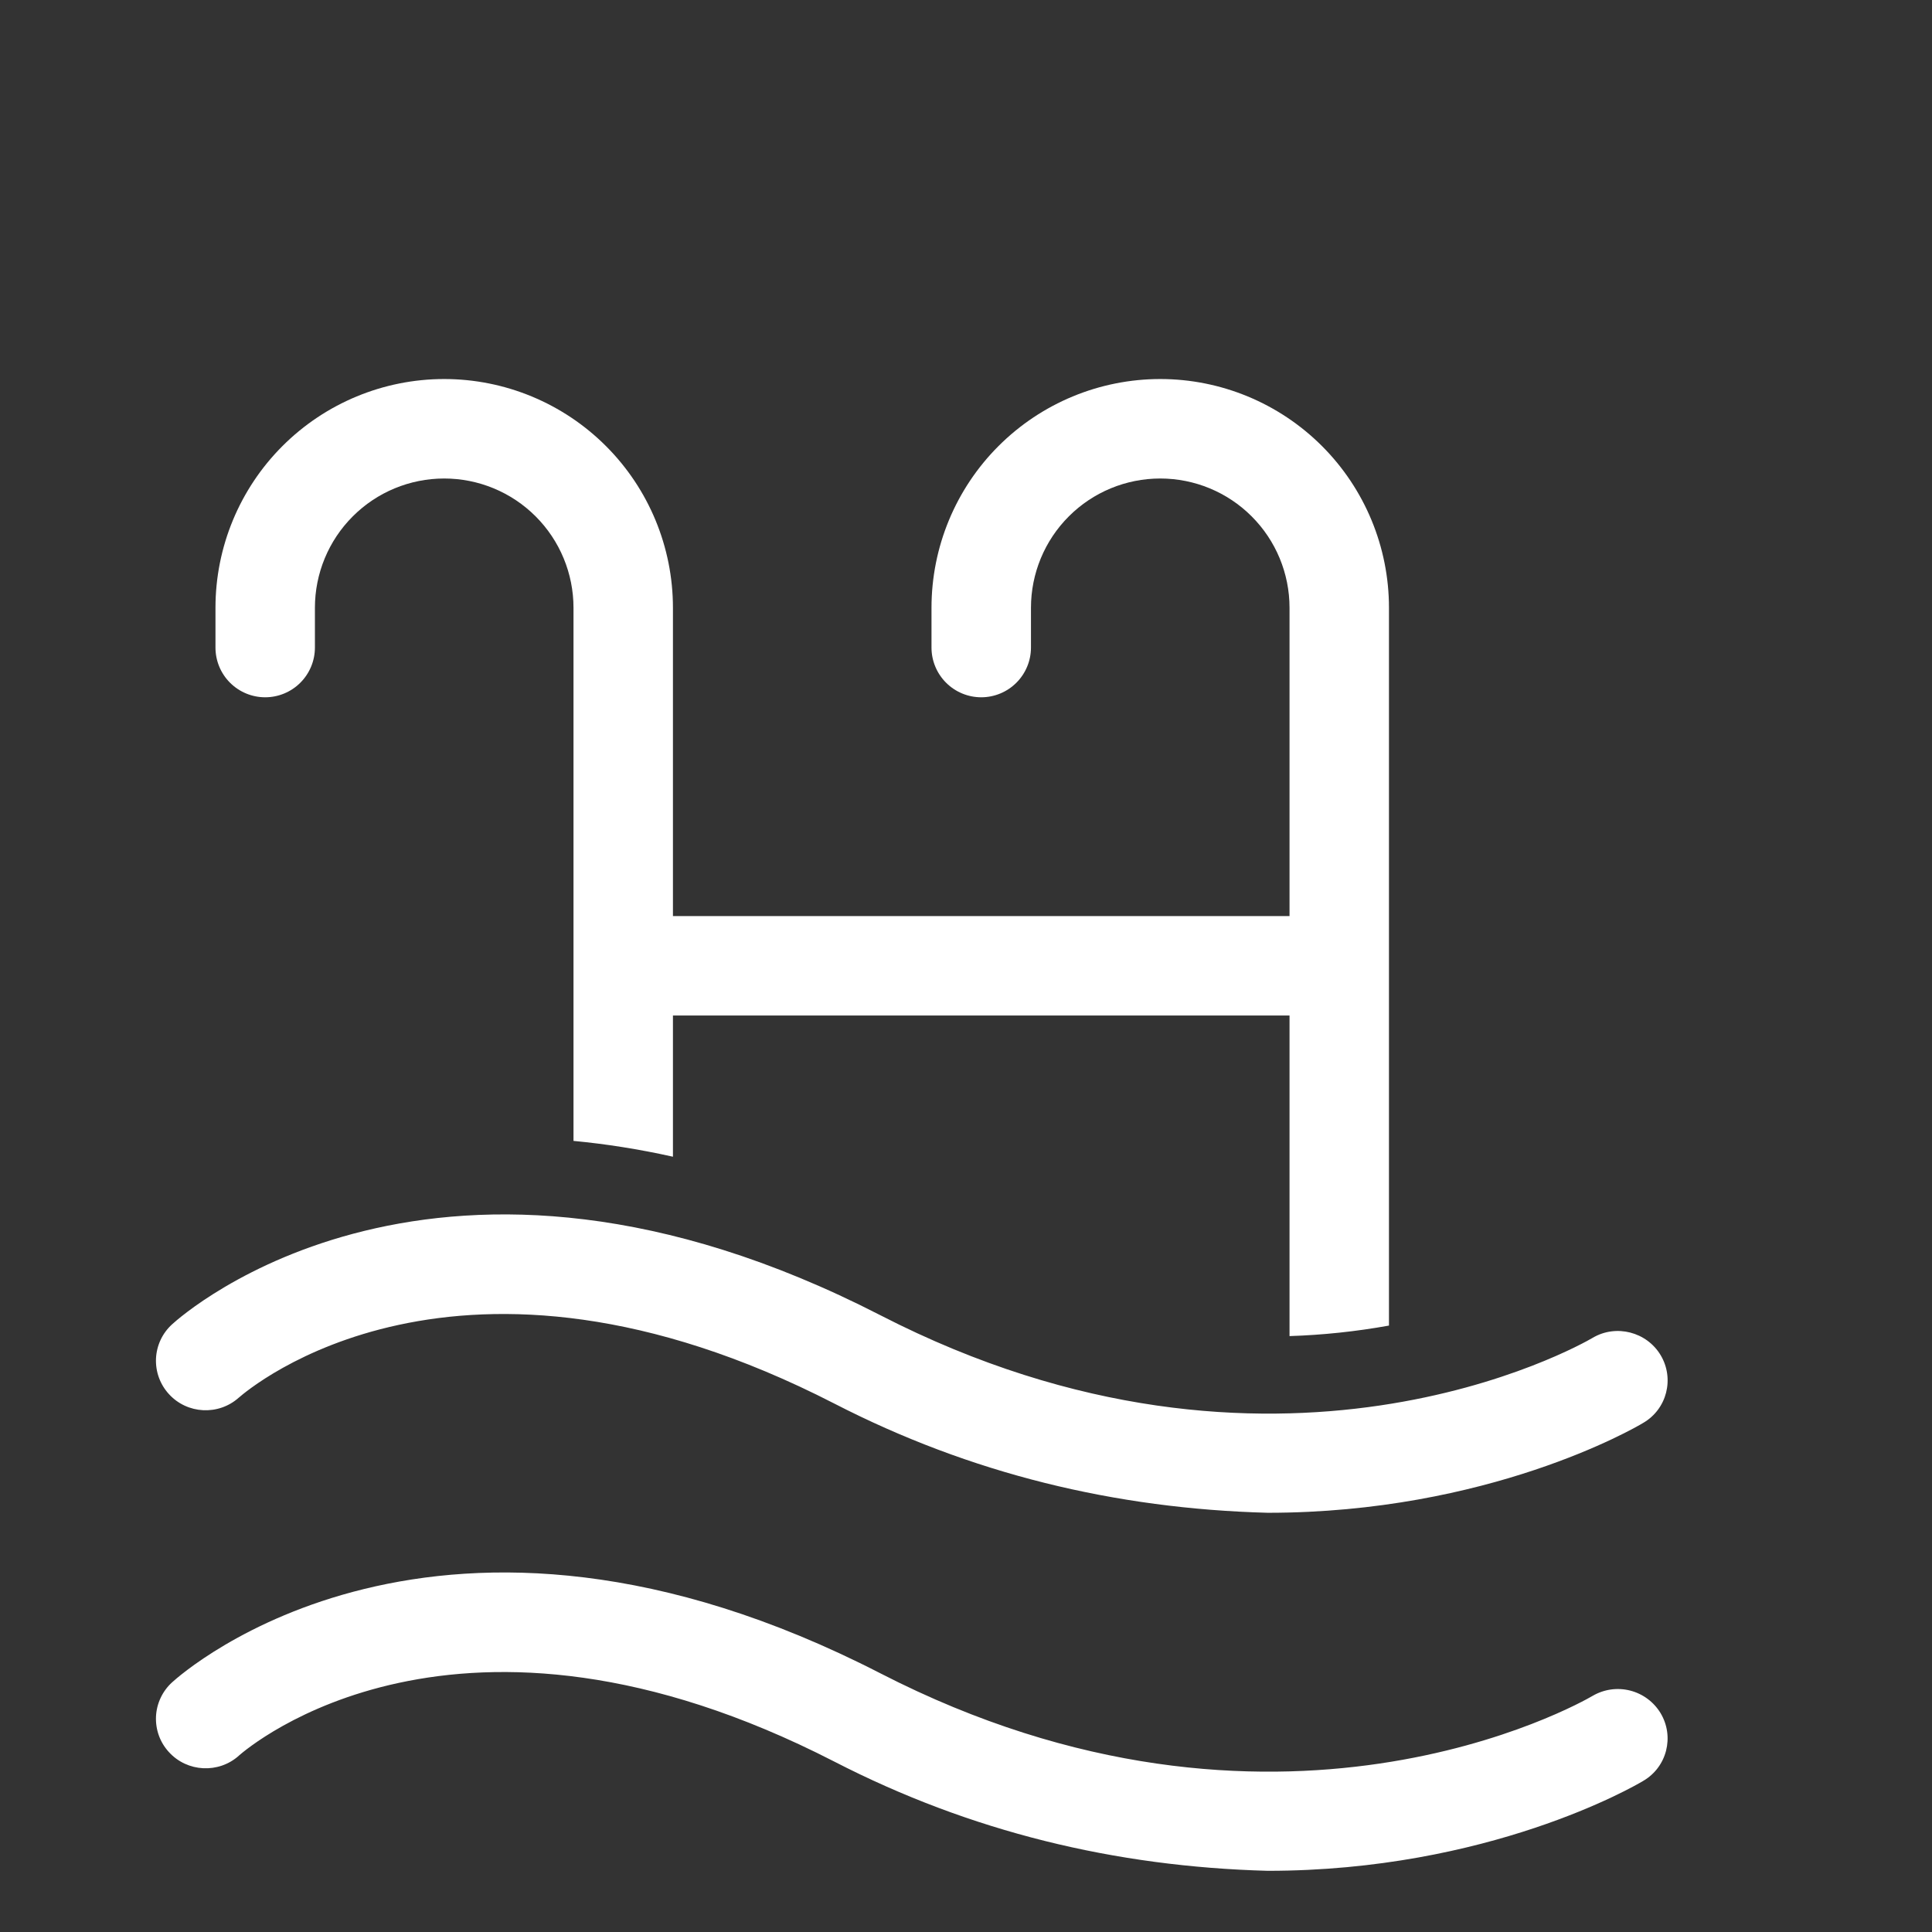 <svg width="70" height="70" viewBox="0 0 70 70" fill="none" xmlns="http://www.w3.org/2000/svg">
<rect x="0" y="0" width="70" height="70" fill="#333333" stroke="none"/>
<g clip-path="url(#clip0_221_12)">
<path d="M11.41 22.021C11.41 20.779 11.903 19.587 12.782 18.709C13.66 17.83 14.852 17.337 16.094 17.337C17.337 17.337 18.528 17.83 19.407 18.709C20.285 19.587 20.779 20.779 20.779 22.021V41.337C21.932 41.446 23.134 41.632 24.382 41.91V36.794H46.722V48.409C47.931 48.37 49.135 48.243 50.325 48.028V22.021C50.325 19.823 49.452 17.715 47.898 16.161C46.344 14.607 44.236 13.733 42.038 13.733C39.84 13.733 37.732 14.607 36.178 16.161C34.623 17.715 33.75 19.823 33.75 22.021V23.462C33.75 23.94 33.94 24.398 34.278 24.736C34.616 25.074 35.074 25.264 35.552 25.264C36.03 25.264 36.488 25.074 36.826 24.736C37.164 24.398 37.354 23.94 37.354 23.462V22.021C37.354 20.779 37.847 19.587 38.726 18.709C39.604 17.83 40.796 17.337 42.038 17.337C43.28 17.337 44.472 17.83 45.35 18.709C46.229 19.587 46.722 20.779 46.722 22.021V33.191H24.382V22.021C24.382 19.823 23.509 17.715 21.954 16.161C20.4 14.607 18.292 13.733 16.094 13.733C13.896 13.733 11.788 14.607 10.234 16.161C8.68 17.715 7.807 19.823 7.807 22.021V23.462C7.807 23.94 7.996 24.398 8.334 24.736C8.672 25.074 9.13 25.264 9.608 25.264C10.086 25.264 10.544 25.074 10.882 24.736C11.22 24.398 11.41 23.94 11.41 23.462V22.021ZM30.225 50.852C16.561 43.838 9 50.34 8.657 50.635L8.654 50.637C7.919 51.297 6.78 51.239 6.117 50.507C5.959 50.334 5.837 50.131 5.757 49.911C5.677 49.69 5.642 49.456 5.652 49.222C5.663 48.988 5.72 48.758 5.819 48.546C5.919 48.333 6.059 48.143 6.233 47.985C6.622 47.624 15.874 39.422 31.897 47.653C46.206 55.011 57.244 48.744 57.705 48.472C58.555 47.969 59.665 48.256 60.17 49.103C60.673 49.949 60.4 51.053 59.535 51.555C59.204 51.757 53.914 54.811 45.932 54.811C40.402 54.663 35.163 53.394 30.225 50.852ZM8.657 63.607C9 63.312 16.563 56.81 30.225 63.824C35.163 66.366 40.401 67.634 45.932 67.783C53.914 67.783 59.203 64.727 59.534 64.527C60.399 64.025 60.673 62.921 60.168 62.074C59.923 61.666 59.526 61.371 59.065 61.253C58.604 61.135 58.115 61.204 57.704 61.444C57.242 61.716 46.206 67.983 31.897 60.627C15.874 52.394 6.623 60.598 6.234 60.955C6.06 61.113 5.92 61.304 5.82 61.517C5.72 61.729 5.663 61.959 5.652 62.194C5.642 62.428 5.677 62.663 5.757 62.884C5.837 63.105 5.96 63.307 6.119 63.48C6.782 64.211 7.921 64.269 8.656 63.61L8.657 63.607Z" fill="white"/>
</g>
<defs>
<clipPath id="clip0_221_12">
<rect width="69.973" height="69.973" fill="white"/>
</clipPath>
</defs>
</svg>
